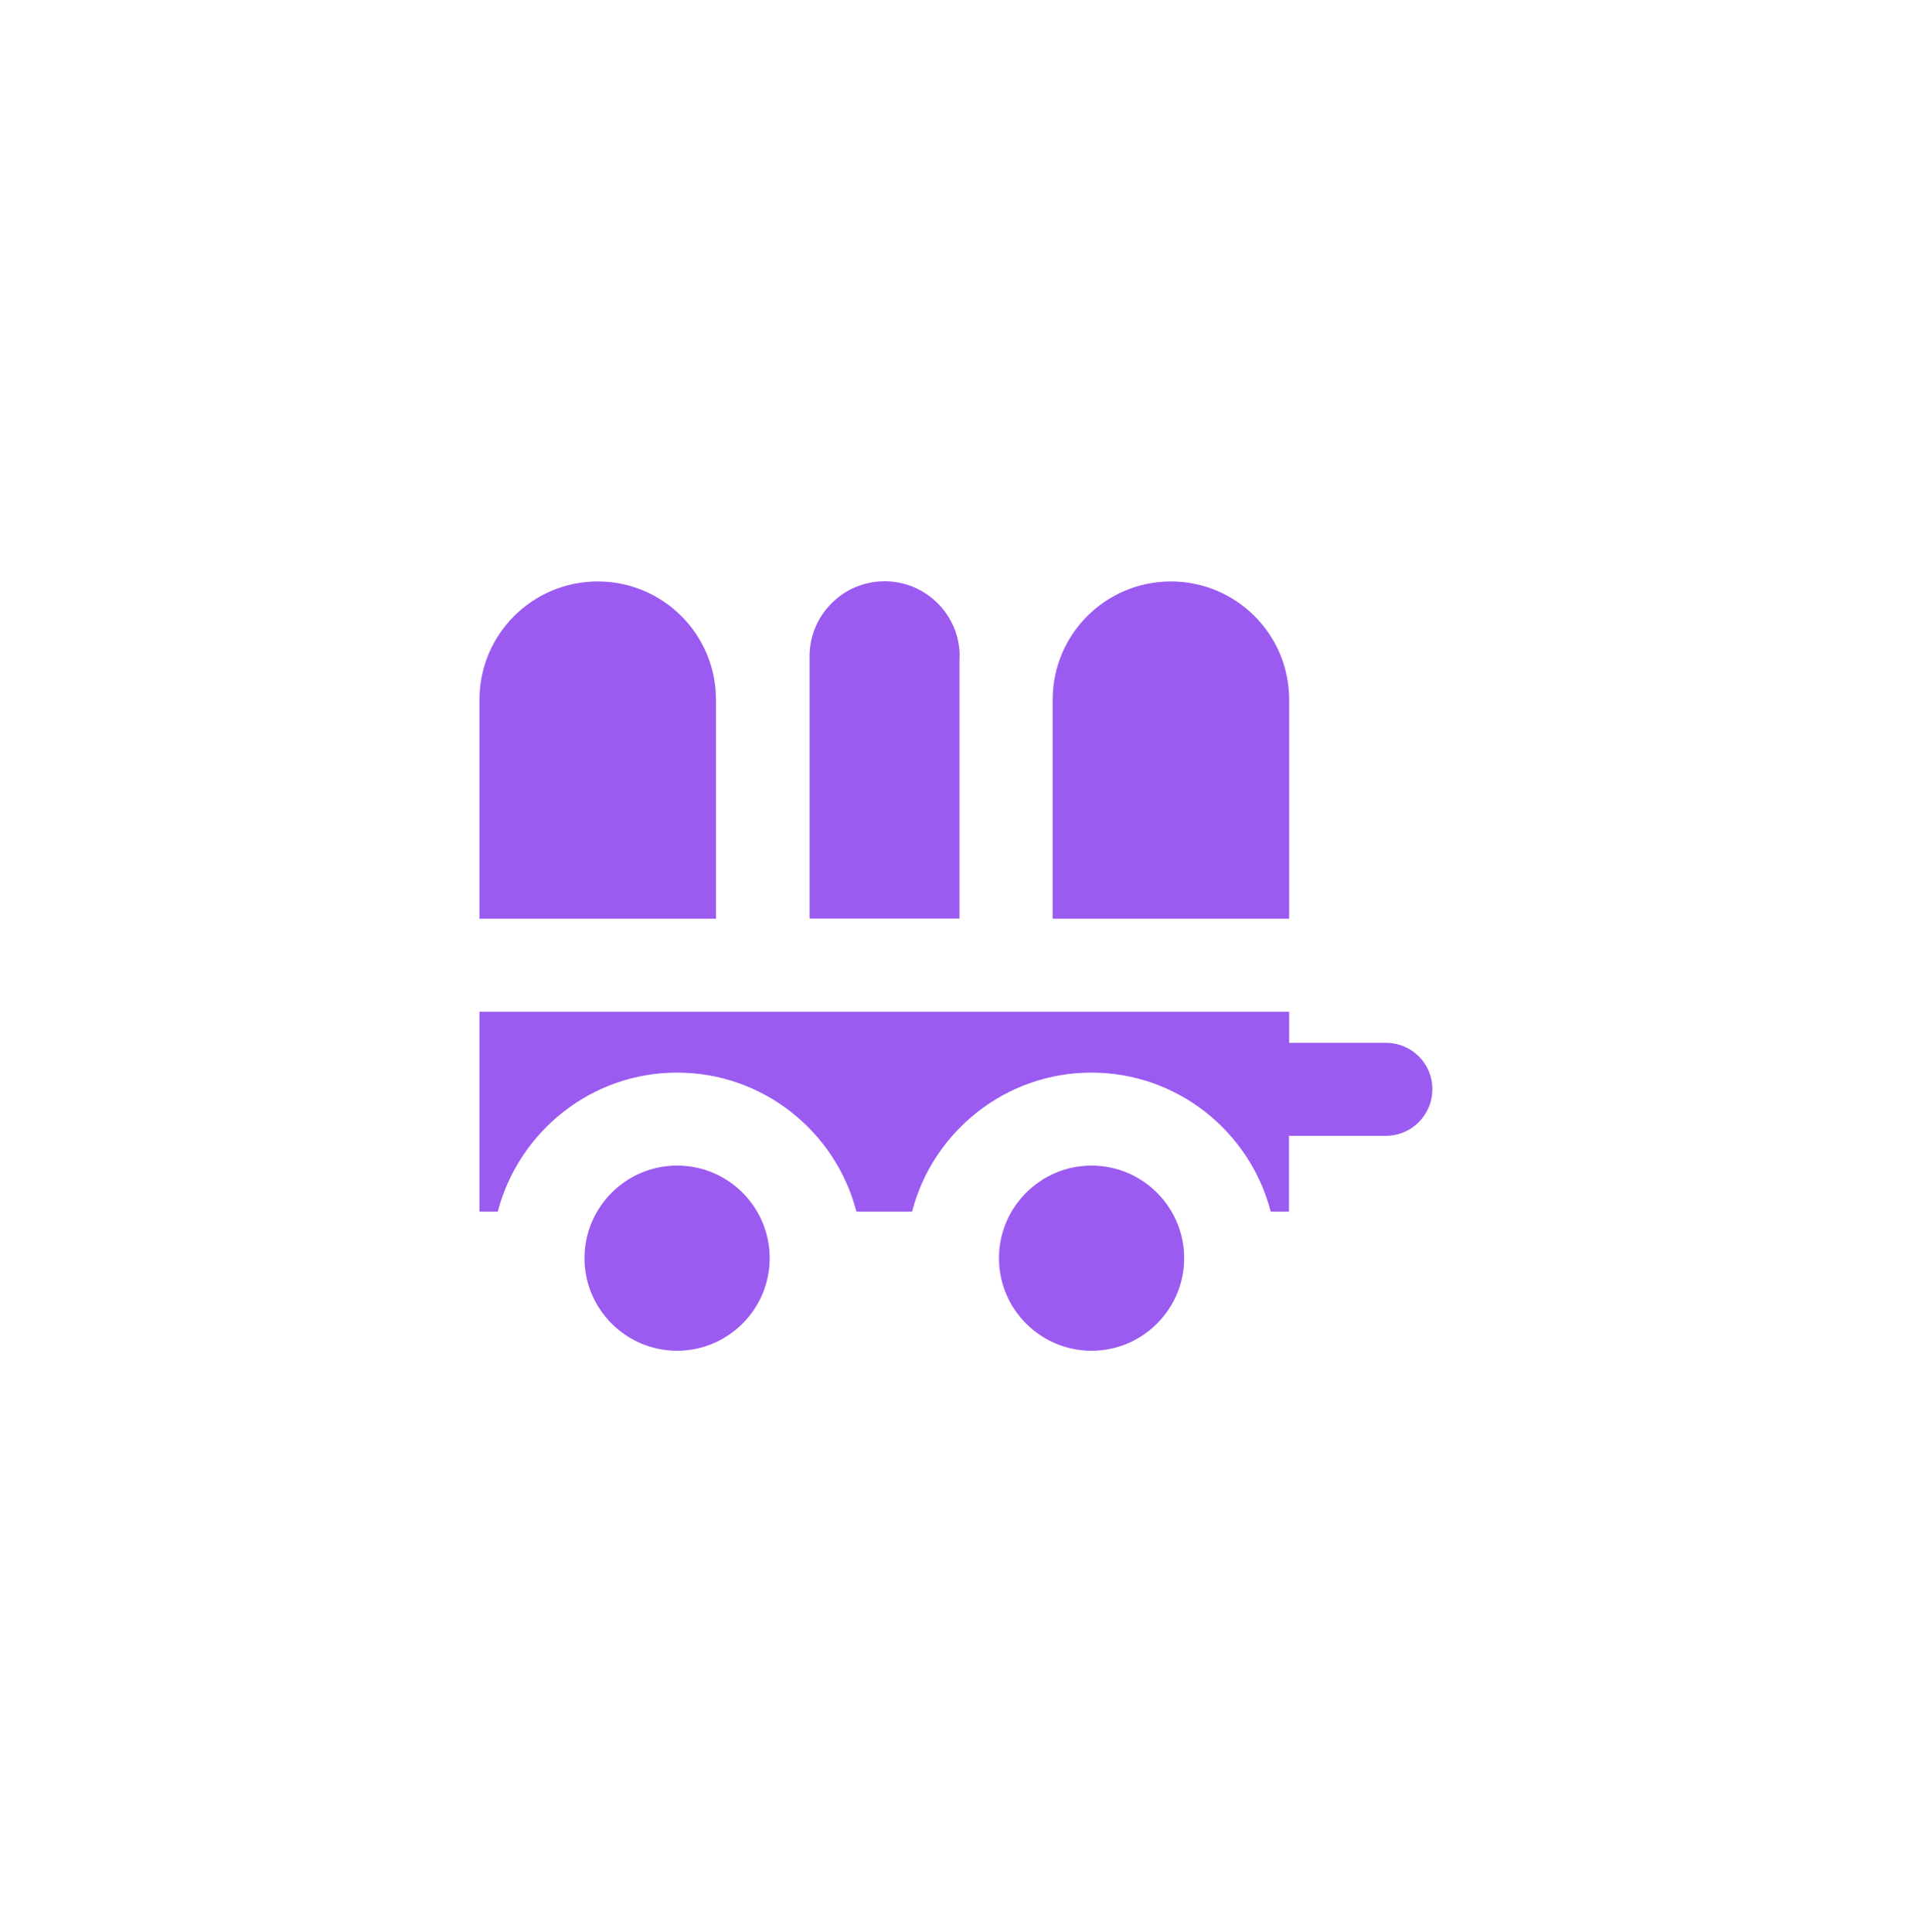 <?xml version="1.0" encoding="UTF-8"?> <svg xmlns="http://www.w3.org/2000/svg" width="96" height="97" viewBox="0 0 96 97" fill="none"><path d="M54.807 58.52C52.248 58.52 50.158 60.6 50.158 63.168C50.158 65.727 52.238 67.816 54.807 67.816C57.365 67.816 59.455 65.736 59.455 63.168C59.455 60.6 57.365 58.52 54.807 58.52Z" fill="#9B5BF1"></path><path d="M33.996 58.52C31.438 58.52 29.348 60.6 29.348 63.168C29.348 65.727 31.428 67.816 33.996 67.816C36.555 67.816 38.645 65.736 38.645 63.168C38.645 60.6 36.565 58.52 33.996 58.52Z" fill="#9B5BF1"></path><path d="M69.592 52.357H64.728V50.795H50.52H38.322H38.283H24.074V60.834H24.992C26.037 56.83 29.67 53.852 33.996 53.852C38.322 53.852 41.965 56.82 43 60.834H45.793C46.828 56.83 50.471 53.852 54.797 53.852C59.123 53.852 62.766 56.82 63.801 60.834H64.719V57.025H69.582C70.871 57.025 71.916 55.98 71.916 54.691C71.926 53.402 70.881 52.357 69.592 52.357Z" fill="#9B5BF1"></path><path d="M35.949 35.131C35.949 31.85 33.293 29.193 30.012 29.193C26.73 29.193 24.074 31.85 24.074 35.131V46.127H35.949V35.131Z" fill="#9B5BF1"></path><path d="M64.728 35.131C64.728 31.85 62.072 29.193 58.791 29.193C55.51 29.193 52.853 31.85 52.853 35.131V46.127H64.728V35.131Z" fill="#9B5BF1"></path><path d="M48.185 32.953C48.185 30.873 46.496 29.184 44.416 29.184C42.336 29.184 40.647 30.873 40.647 32.953V46.117H48.176V32.953H48.185Z" fill="#9B5BF1"></path></svg> 